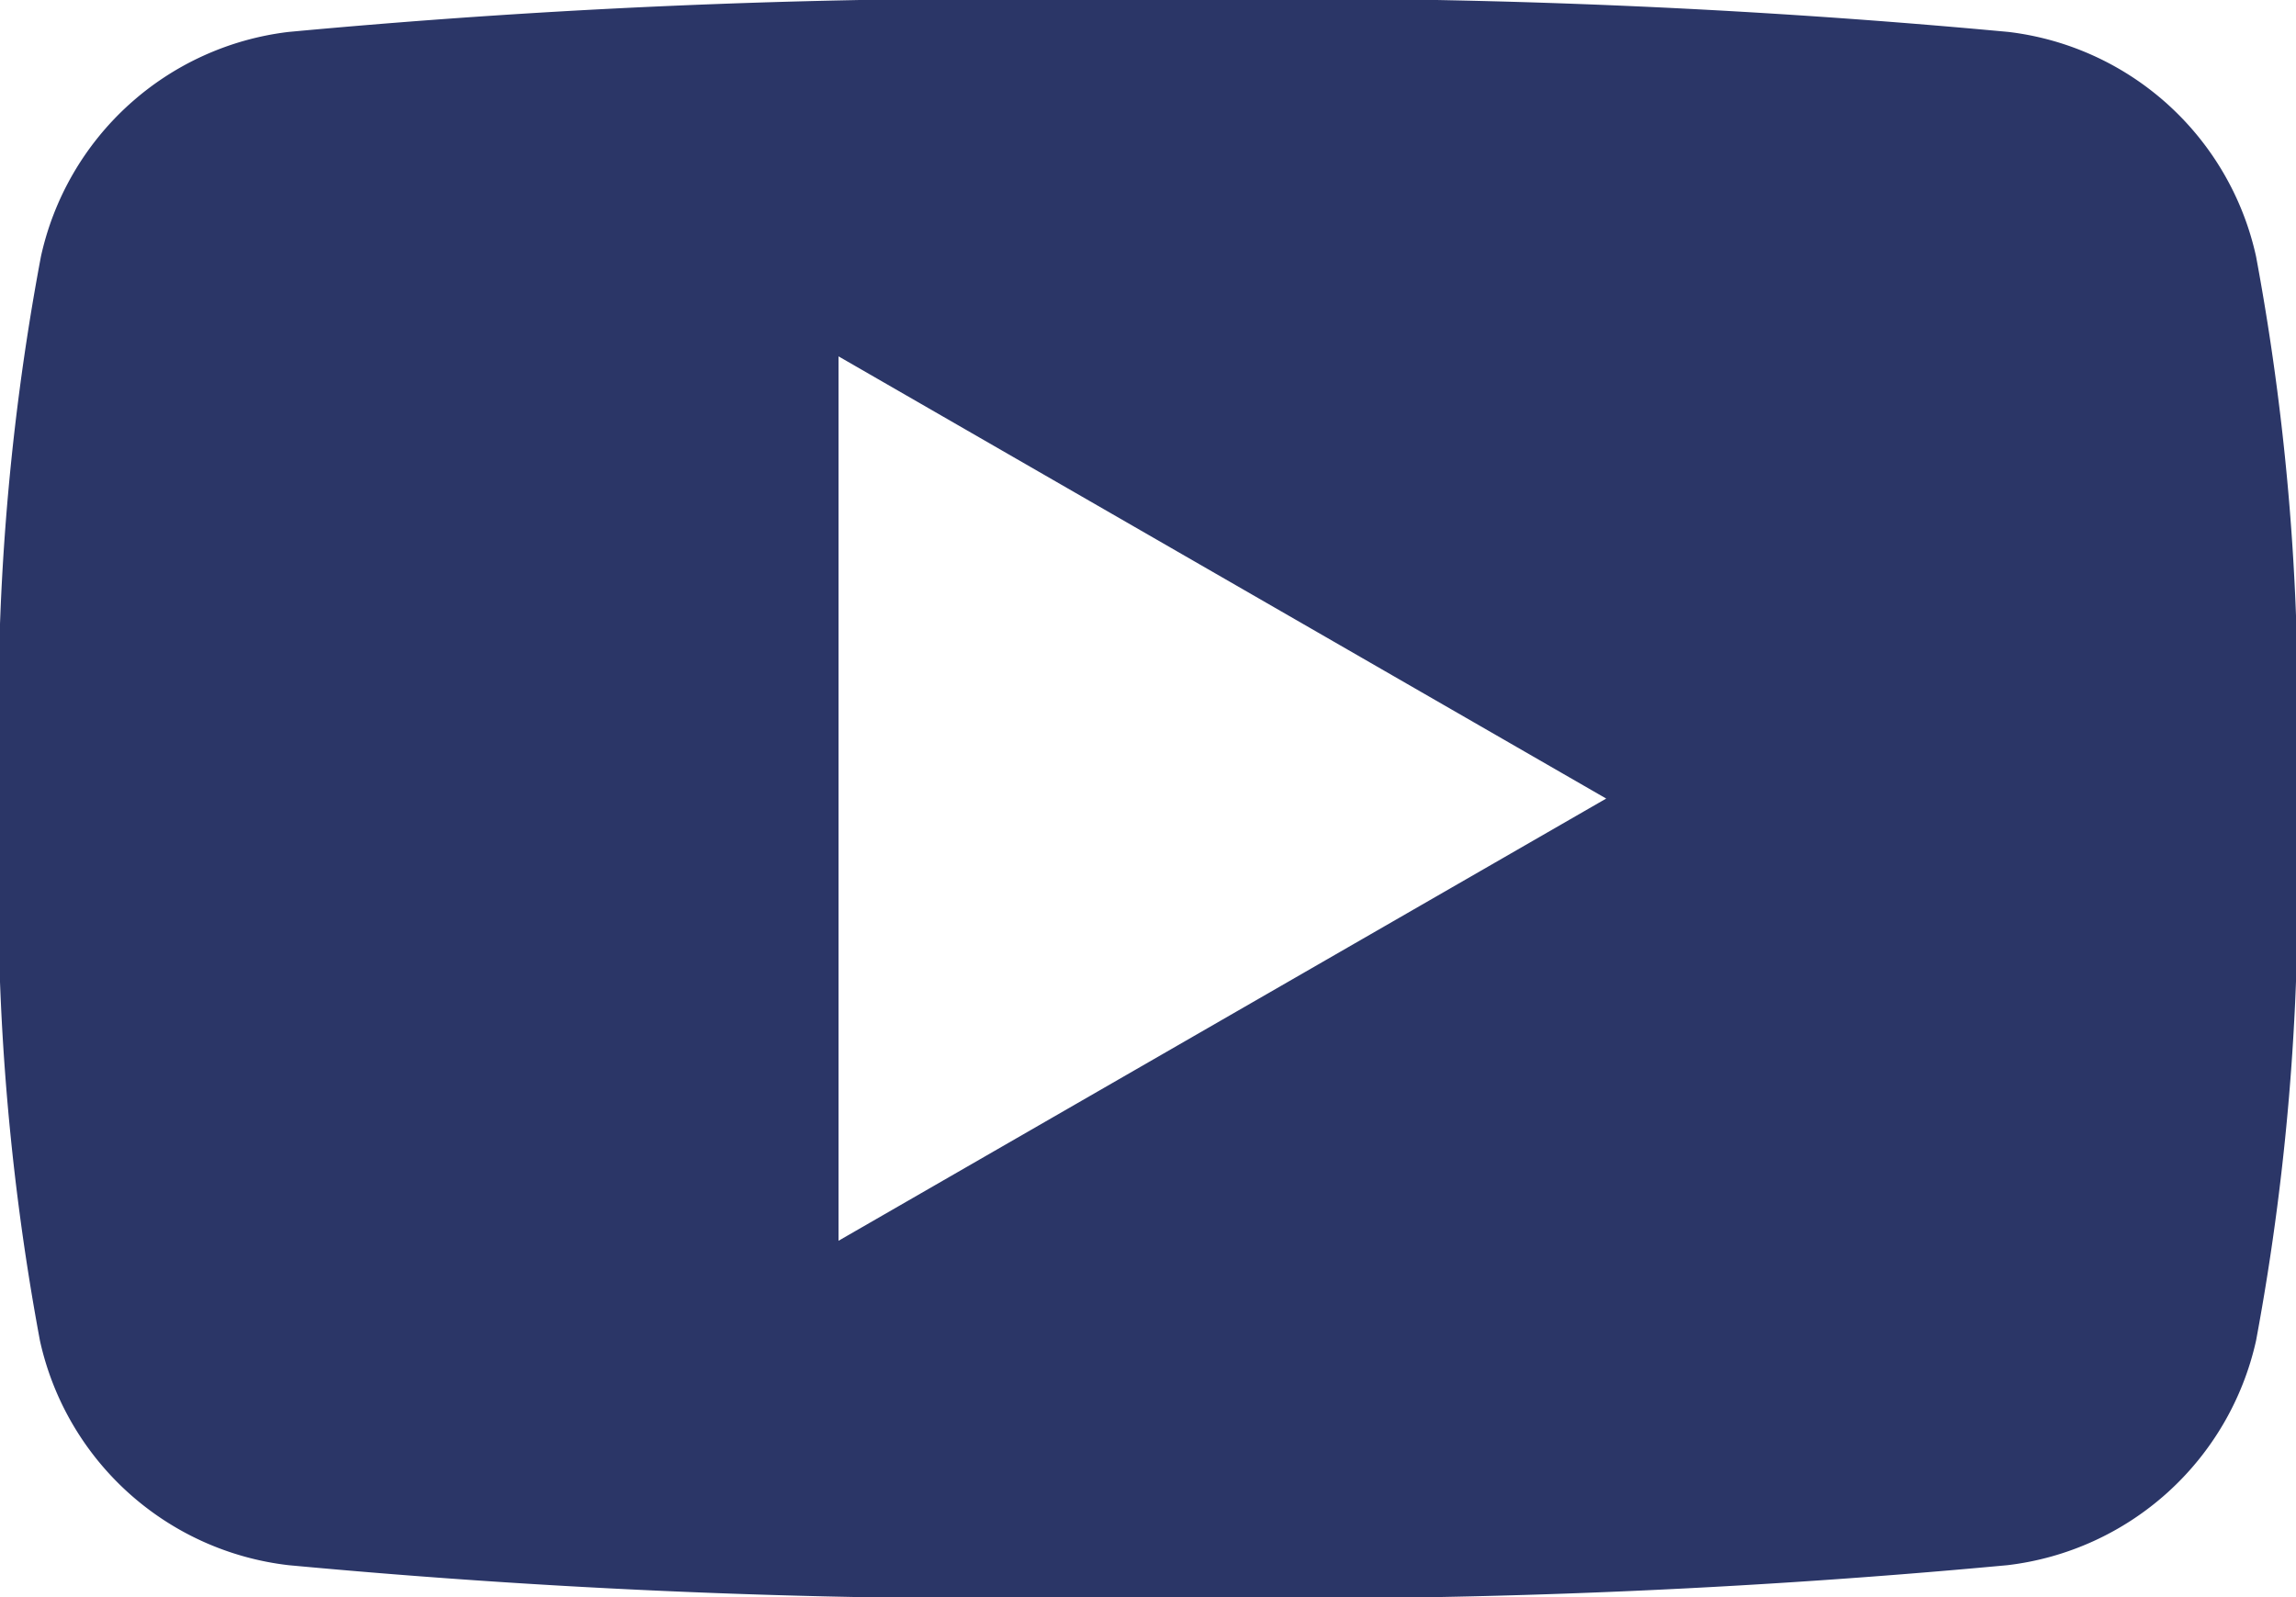 <svg xmlns="http://www.w3.org/2000/svg" width="23" height="16" viewBox="0 0 23 16">
  <defs>
    <style>
      .a {
        fill: #2b3667;
        fill-rule: evenodd;
      }
    </style>
  </defs>
  <title>icon-youtube</title>
  <path class="a" d="M23,8a24.62,24.62,0,0,1-.4,5.43,2.9,2.9,0,0,1-2.49,2.25A77.26,77.26,0,0,1,11.5,16a77.17,77.17,0,0,1-8.61-.32A2.89,2.89,0,0,1,.4,13.43,24.62,24.62,0,0,1,0,8,24.62,24.62,0,0,1,.41,2.57,2.89,2.89,0,0,1,2.89.32,77.26,77.26,0,0,1,11.5,0a77.44,77.44,0,0,1,8.62.32A2.89,2.89,0,0,1,22.6,2.57,24.62,24.62,0,0,1,23,8M8.4,12.43,16.09,8,8.4,3.57Z"/>
</svg>
